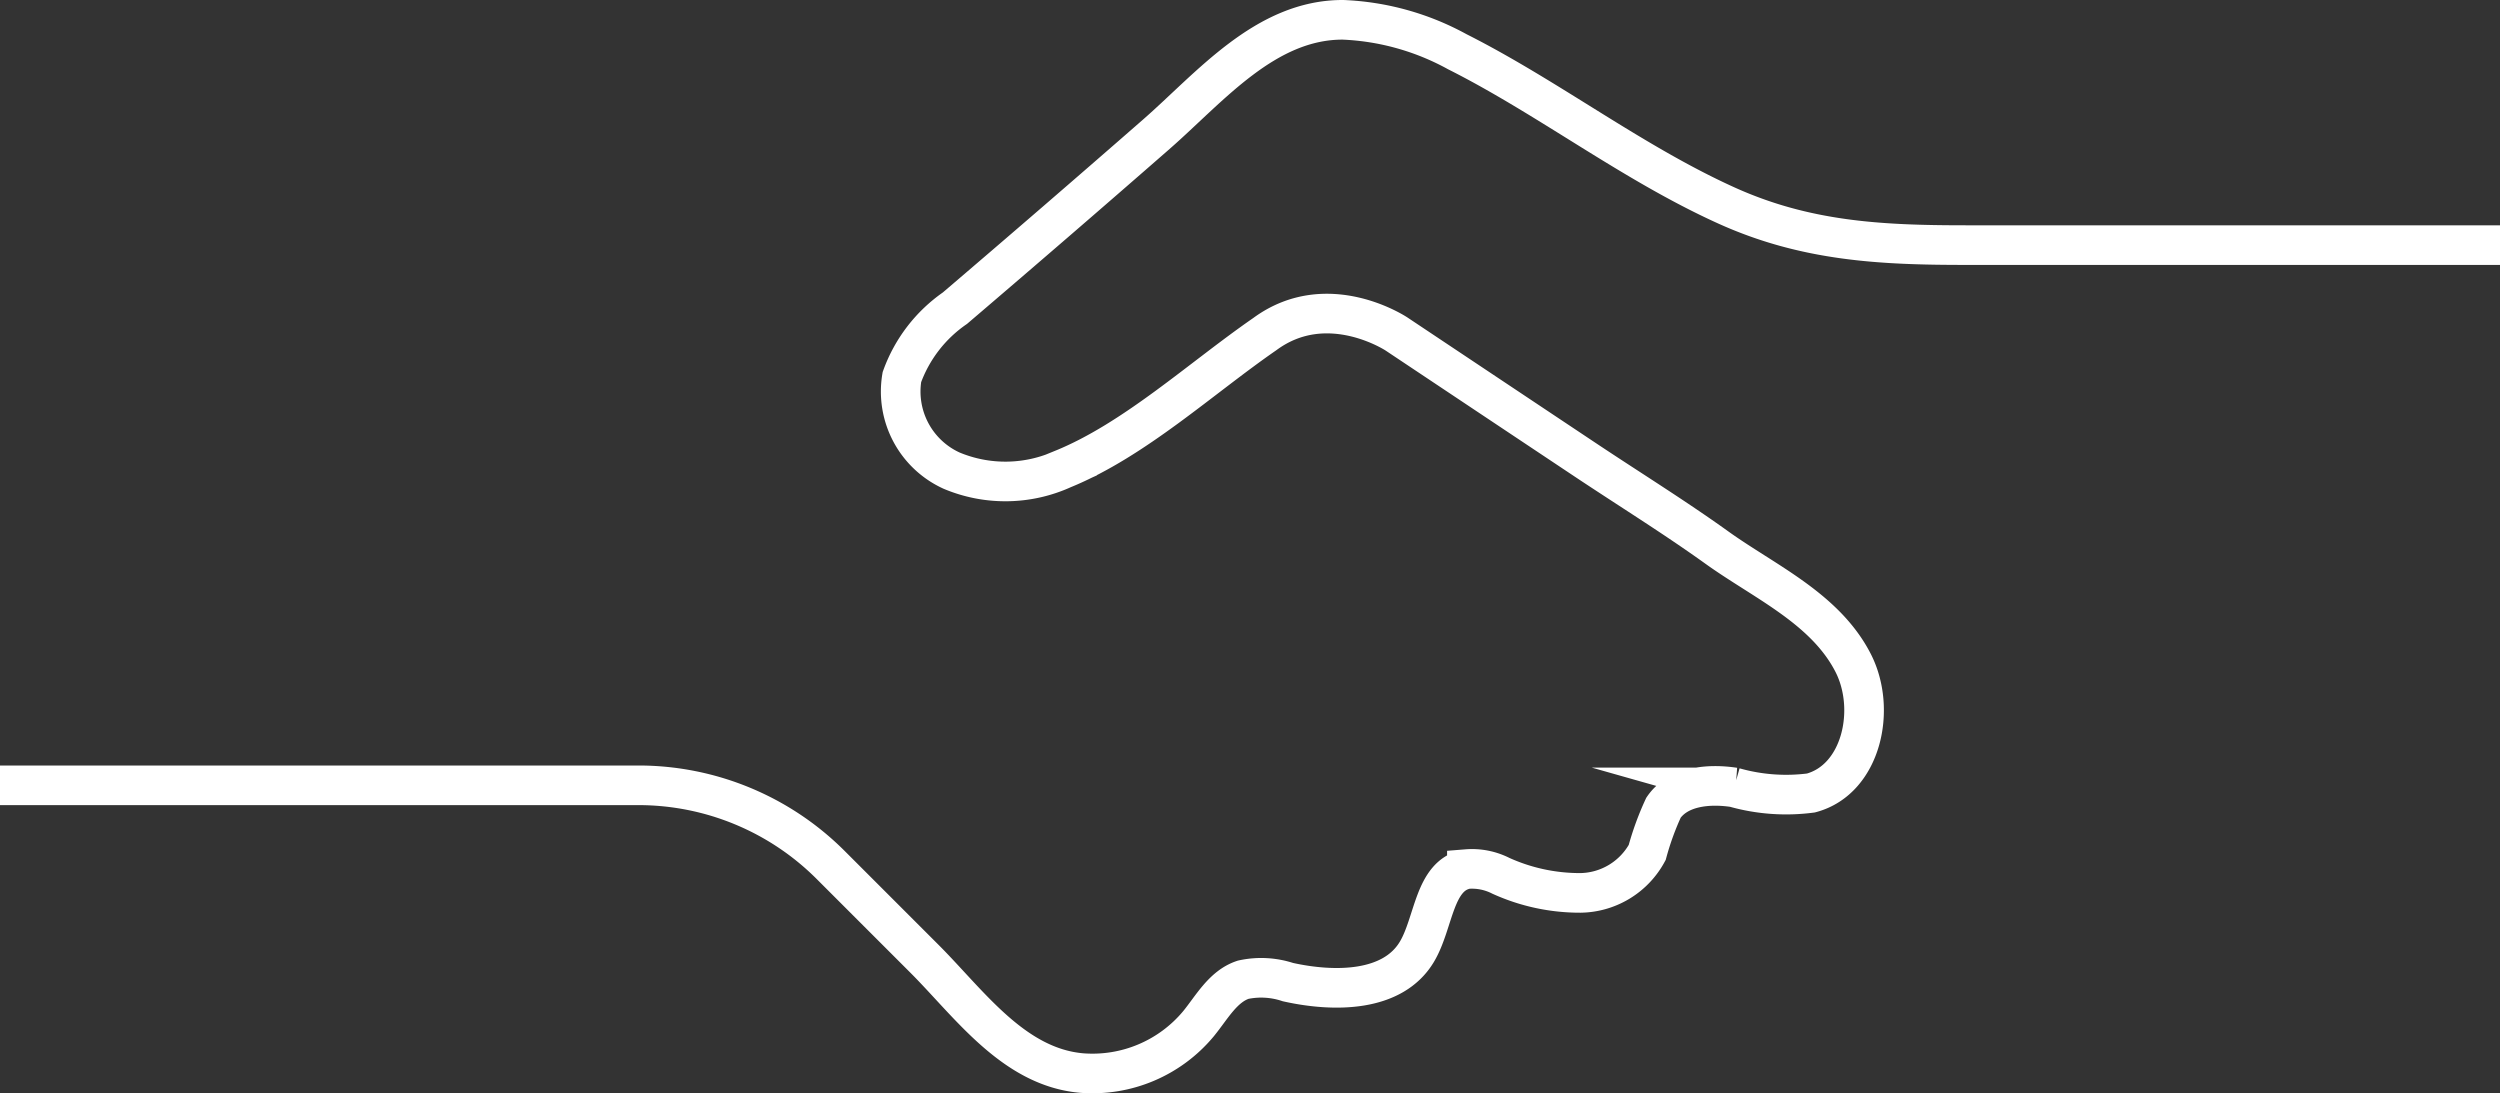 <?xml version="1.0" encoding="UTF-8"?> <svg xmlns="http://www.w3.org/2000/svg" xmlns:xlink="http://www.w3.org/1999/xlink" width="126.199" height="55.192" viewBox="0 0 126.199 55.192"><rect x="0" y="0" width="126.199" height="55.192" fill="#333333" stroke="none"/><defs><clipPath id="clip-path"><rect id="Rectangle_706" data-name="Rectangle 706" width="126.199" height="55.192" transform="translate(0 0)" fill="none"></rect></clipPath></defs><g id="icon-handshake" transform="translate(0 0)" clip-path="url(#clip-path)"><path id="Path_8160" data-name="Path 8160" d="M0,39.642H32.225a13.725,13.725,0,0,1,9.705,4.02q2.363,2.363,4.726,4.726c2.273,2.273,4.5,5.483,7.951,5.78a6.963,6.963,0,0,0,5.9-2.5c.674-.829,1.232-1.876,2.246-2.211a4.3,4.3,0,0,1,2.259.119c2.335.52,5.3.516,6.518-1.541.868-1.462.847-3.855,2.518-4.164a3.215,3.215,0,0,1,1.715.339,9.658,9.658,0,0,0,4.017.863,3.9,3.9,0,0,0,3.37-2.04,14.224,14.224,0,0,1,.823-2.262c.738-1.078,2.275-1.22,3.567-1.024a9.618,9.618,0,0,0,3.875.283c2.551-.679,3.334-4.219,2.129-6.569-1.413-2.756-4.483-4.1-6.879-5.821-2.157-1.547-4.43-2.954-6.638-4.426q-4.764-3.174-9.526-6.35s-3.492-2.328-6.651,0c-3.222,2.226-6.574,5.336-10.2,6.814a7.021,7.021,0,0,1-5.615.079,4.386,4.386,0,0,1-2.507-4.722,7.2,7.2,0,0,1,2.679-3.48q5.112-4.363,10.174-8.787C61.1,4.387,63.881.99,67.793,1a13.091,13.091,0,0,1,5.766,1.609c4.573,2.3,8.819,5.6,13.561,7.751,4.017,1.824,7.811,2.013,12.123,2.013H126.2" fill="none" stroke="#fff" stroke-miterlimit="10" stroke-width="2"></path></g></svg> 